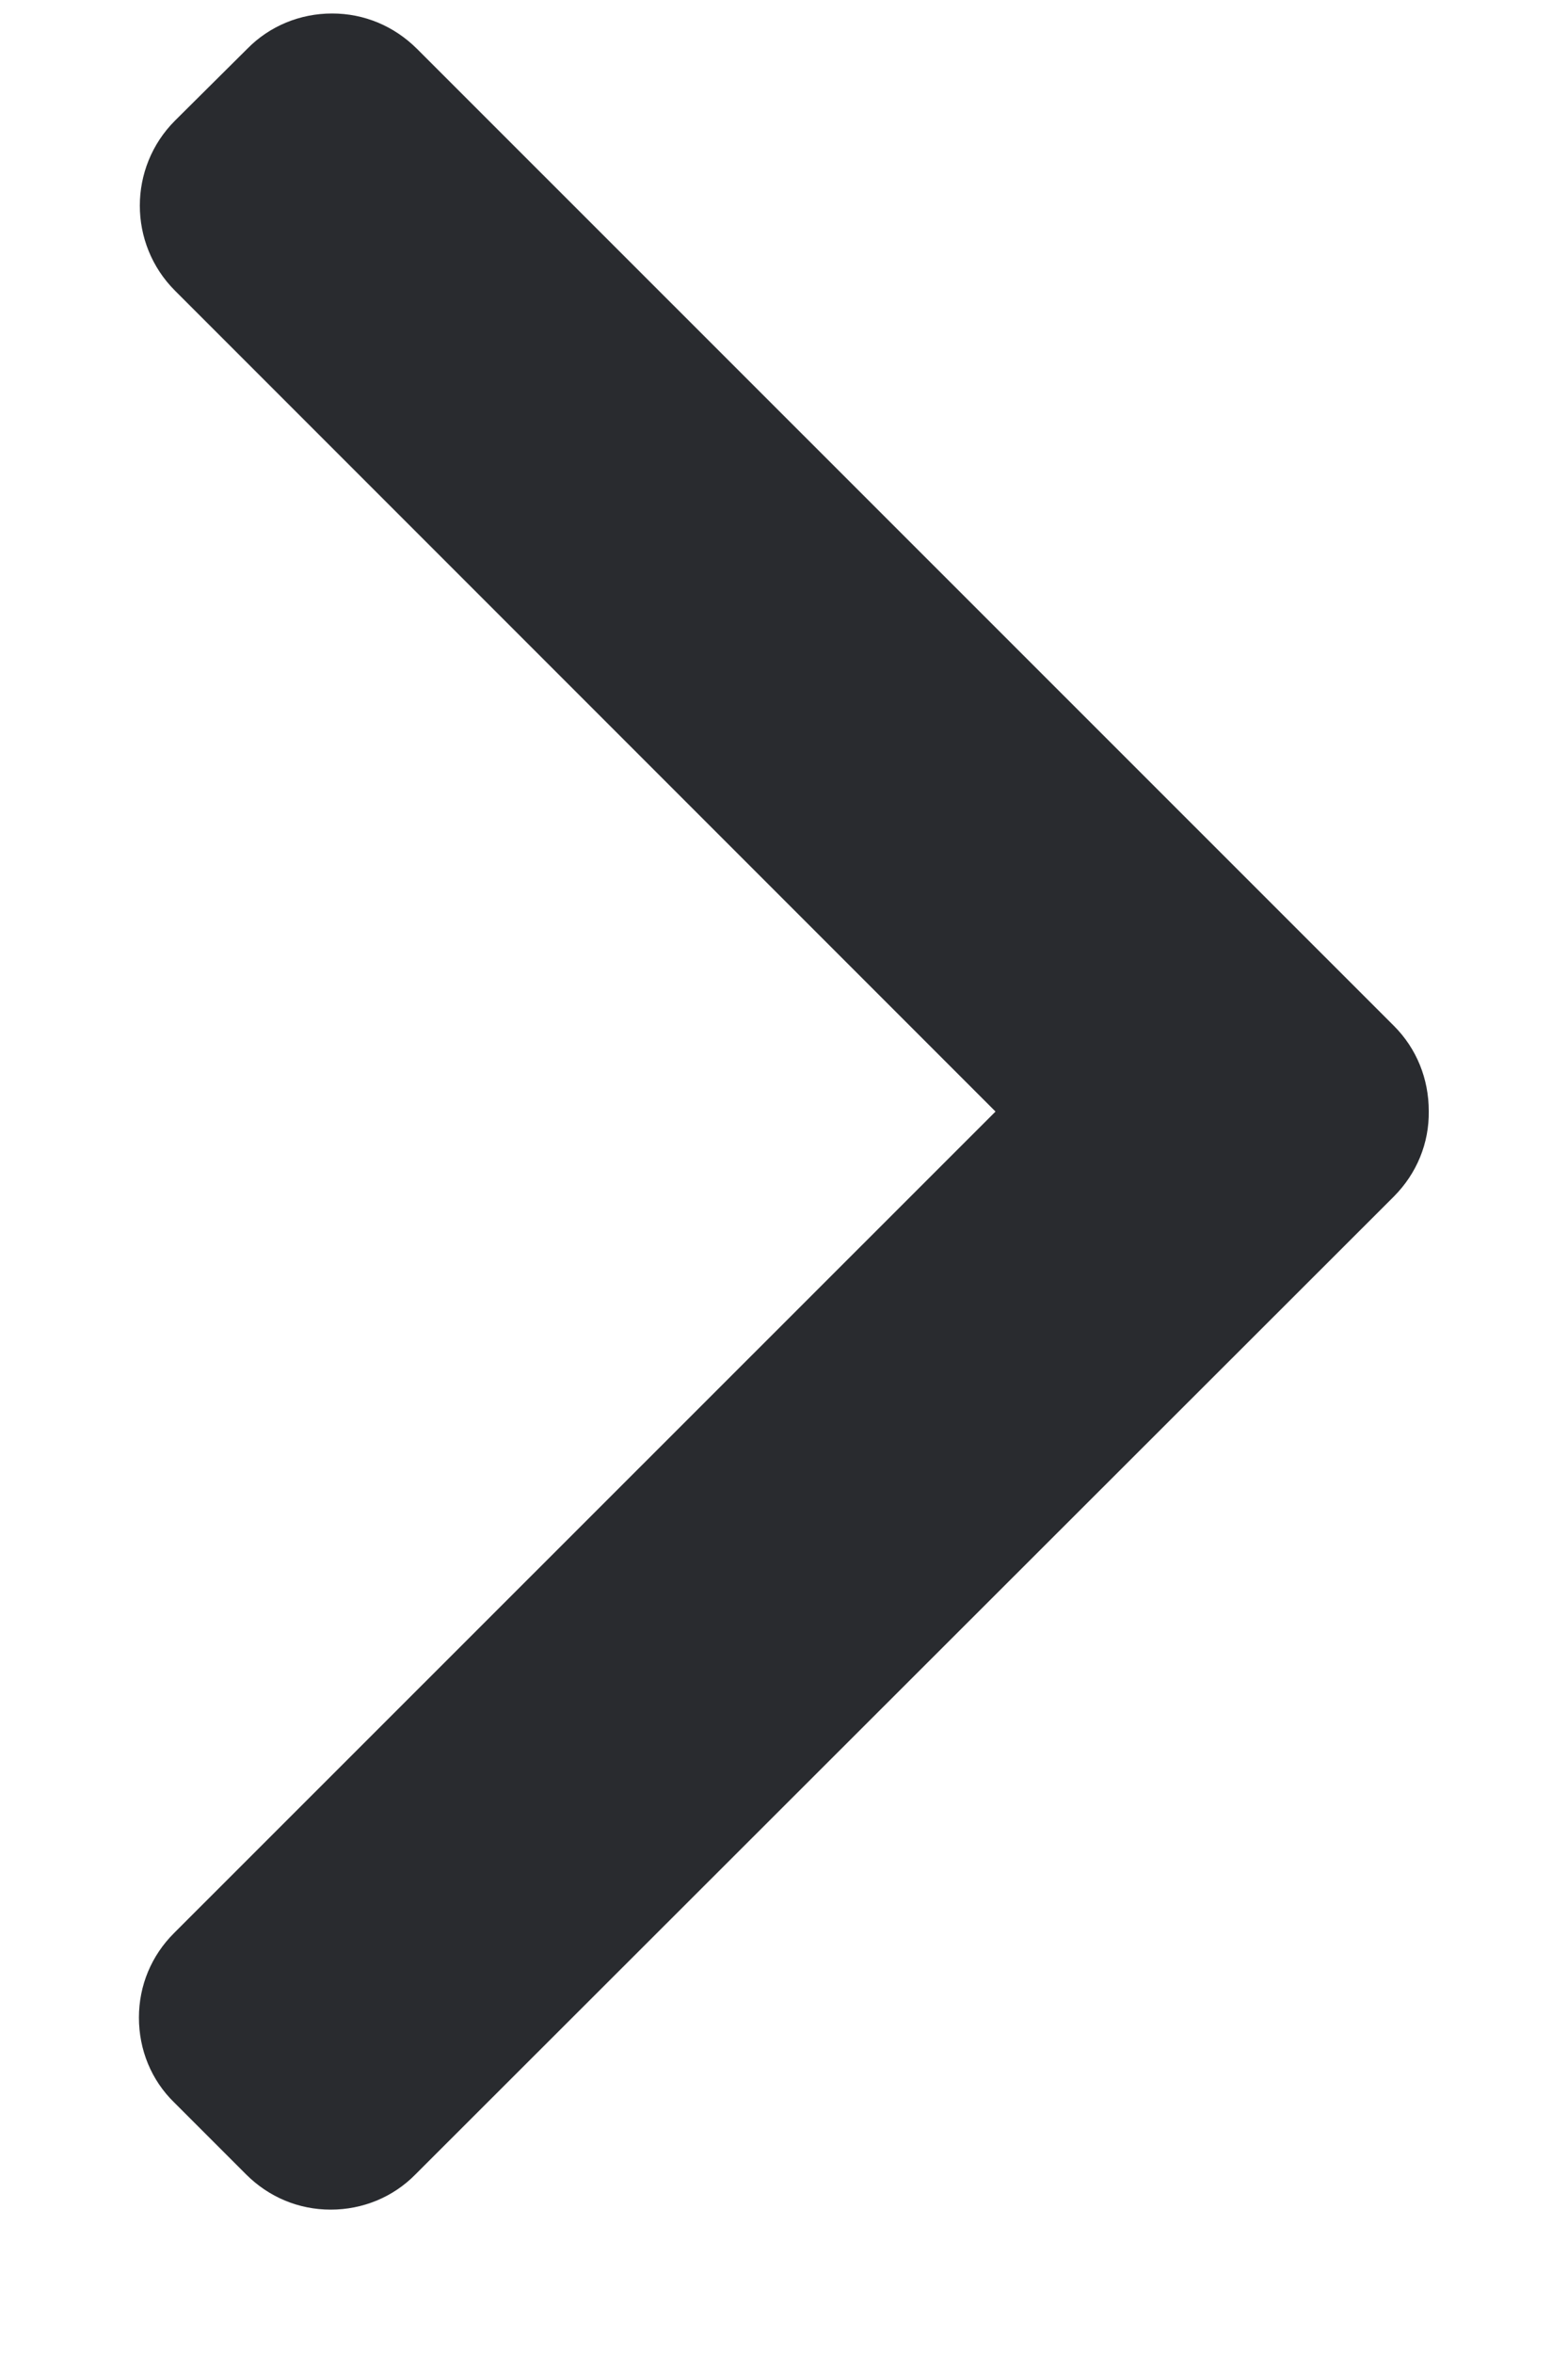 <svg width="10" height="15" viewBox="0 0 10 15" fill="none" xmlns="http://www.w3.org/2000/svg">
<path d="M8.89 6.54L2.659 0.311C2.513 0.166 2.323 0.086 2.118 0.086C1.913 0.086 1.719 0.166 1.577 0.311L1.116 0.769C0.817 1.068 0.817 1.554 1.116 1.853L6.349 7.086L1.111 12.322C0.965 12.467 0.886 12.658 0.886 12.862C0.886 13.067 0.965 13.261 1.111 13.403L1.569 13.861C1.714 14.006 1.904 14.086 2.109 14.086C2.314 14.086 2.508 14.006 2.65 13.861L8.89 7.627C9.035 7.481 9.115 7.288 9.112 7.083C9.112 6.878 9.035 6.685 8.89 6.54Z" fill="#292B2F"/>
</svg>
